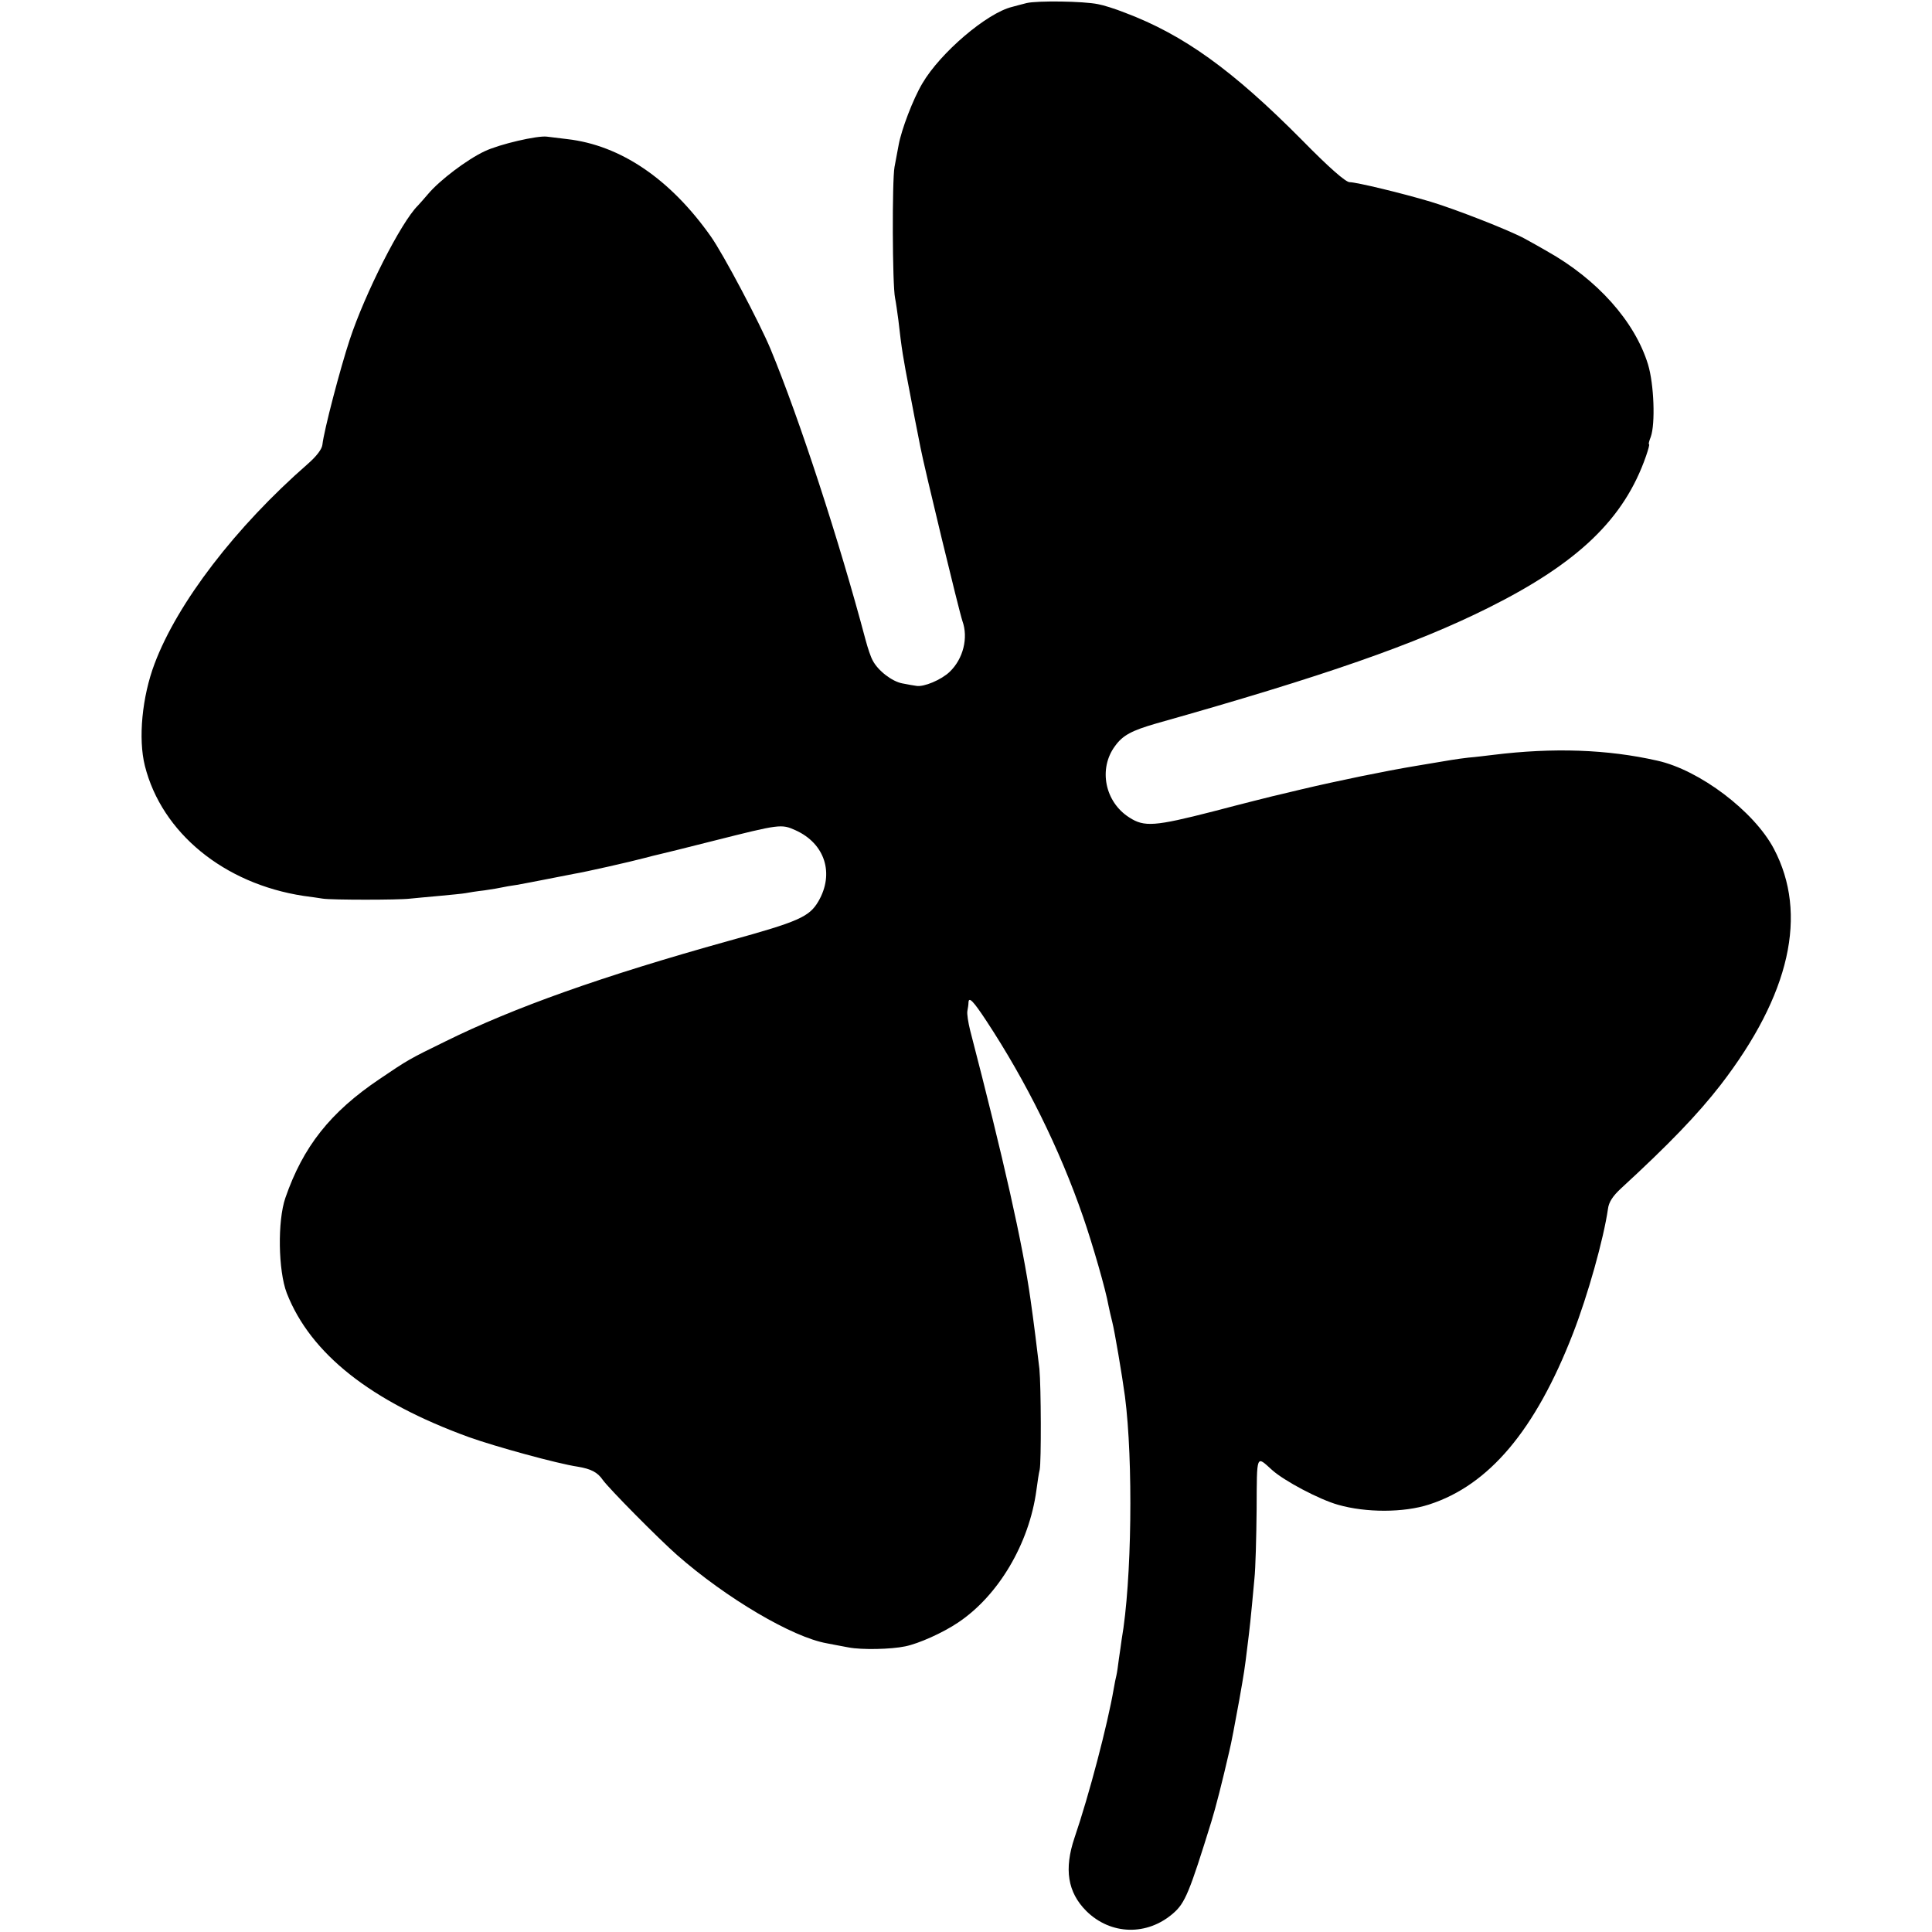 <?xml version="1.0" standalone="no"?>
<!DOCTYPE svg PUBLIC "-//W3C//DTD SVG 20010904//EN"
 "http://www.w3.org/TR/2001/REC-SVG-20010904/DTD/svg10.dtd">
<svg version="1.0" xmlns="http://www.w3.org/2000/svg"
 width="700pt" height="700pt" viewBox="0 0 700 700"
 preserveAspectRatio="xMidYMid meet">
<g transform="translate(0,700) scale(0.1,-0.1)"
fill="#000000" stroke="none">
<path d="M3720 6989 c-19 -5 -43 -11 -53 -14 -91 -22 -260 -166 -325 -277 -34
-57 -76 -168 -86 -223 -3 -16 -10 -52 -15 -80 -9 -49 -8 -427 2 -475 3 -14 8
-50 12 -80 12 -106 17 -136 41 -260 13 -69 26 -136 29 -150 3 -14 7 -37 10
-51 13 -69 140 -594 152 -629 22 -61 3 -137 -46 -184 -30 -29 -94 -56 -121
-51 -8 1 -31 5 -51 9 -37 7 -88 46 -107 83 -7 12 -18 45 -26 75 -95 358 -240
802 -344 1053 -39 94 -172 346 -217 409 -147 208 -327 330 -520 352 -33 4 -66
8 -74 9 -35 4 -170 -27 -225 -53 -64 -30 -163 -105 -205 -155 -14 -16 -30 -35
-37 -42 -61 -60 -192 -319 -247 -486 -34 -103 -93 -327 -99 -381 -2 -16 -22
-42 -53 -69 -261 -228 -472 -503 -555 -724 -45 -119 -60 -271 -35 -370 61
-242 286 -427 575 -471 25 -3 56 -8 70 -10 32 -5 275 -5 315 0 17 2 65 6 107
10 42 4 85 8 95 10 10 2 41 7 68 10 28 4 57 9 65 11 8 2 32 6 53 9 21 4 71 13
110 21 40 8 83 16 97 19 38 6 210 45 254 57 22 6 47 12 56 14 10 2 98 24 197
49 238 60 244 61 295 38 107 -48 142 -157 83 -258 -33 -56 -71 -73 -325 -143
-459 -128 -777 -241 -1028 -365 -129 -63 -134 -66 -236 -135 -180 -121 -278
-246 -342 -431 -29 -84 -26 -264 5 -345 86 -220 305 -393 660 -522 95 -34 320
-96 394 -107 48 -8 72 -20 91 -48 23 -32 200 -211 269 -272 179 -157 418 -298
543 -320 16 -3 51 -10 79 -15 47 -9 153 -7 205 4 49 10 136 49 191 86 147 98
258 287 284 479 4 30 9 64 12 75 6 29 5 301 -1 365 -6 54 -22 181 -32 250 -28
201 -98 511 -219 977 -7 28 -12 60 -10 70 2 10 4 24 4 31 1 22 17 6 65 -67
144 -219 265 -463 350 -709 35 -101 83 -268 92 -321 3 -14 9 -42 14 -61 8 -30
36 -195 46 -270 30 -232 25 -669 -12 -880 -2 -14 -6 -45 -10 -70 -3 -25 -7
-52 -9 -60 -2 -8 -7 -31 -10 -50 -22 -128 -89 -384 -142 -539 -38 -113 -25
-197 43 -265 88 -87 220 -91 315 -8 43 37 59 77 138 332 16 52 39 142 65 255
7 28 20 97 36 185 18 102 20 115 29 190 9 71 12 97 26 250 4 36 7 149 8 252 1
204 -2 194 56 142 43 -39 171 -107 239 -126 101 -29 238 -29 330 1 217 70 385
269 521 619 54 139 111 342 127 452 3 25 18 47 47 74 173 159 278 268 361 375
252 327 318 619 193 856 -72 136 -269 285 -422 319 -181 41 -376 48 -595 21
-25 -3 -65 -8 -90 -10 -49 -6 -48 -6 -190 -30 -109 -18 -284 -54 -415 -85 -49
-12 -97 -23 -105 -25 -8 -2 -105 -26 -215 -55 -211 -54 -249 -57 -303 -22 -89
56 -113 177 -52 259 28 39 60 56 150 82 610 172 938 287 1201 418 327 163 494
323 573 551 8 23 13 42 11 42 -3 0 0 12 6 27 17 47 12 191 -10 263 -48 156
-184 308 -366 410 -22 13 -58 33 -80 45 -52 29 -251 107 -341 134 -107 32
-270 71 -294 71 -14 0 -73 51 -173 153 -252 254 -429 381 -641 461 -35 14 -80
28 -98 31 -53 11 -220 13 -258 4z"/>
</g>
</svg>
